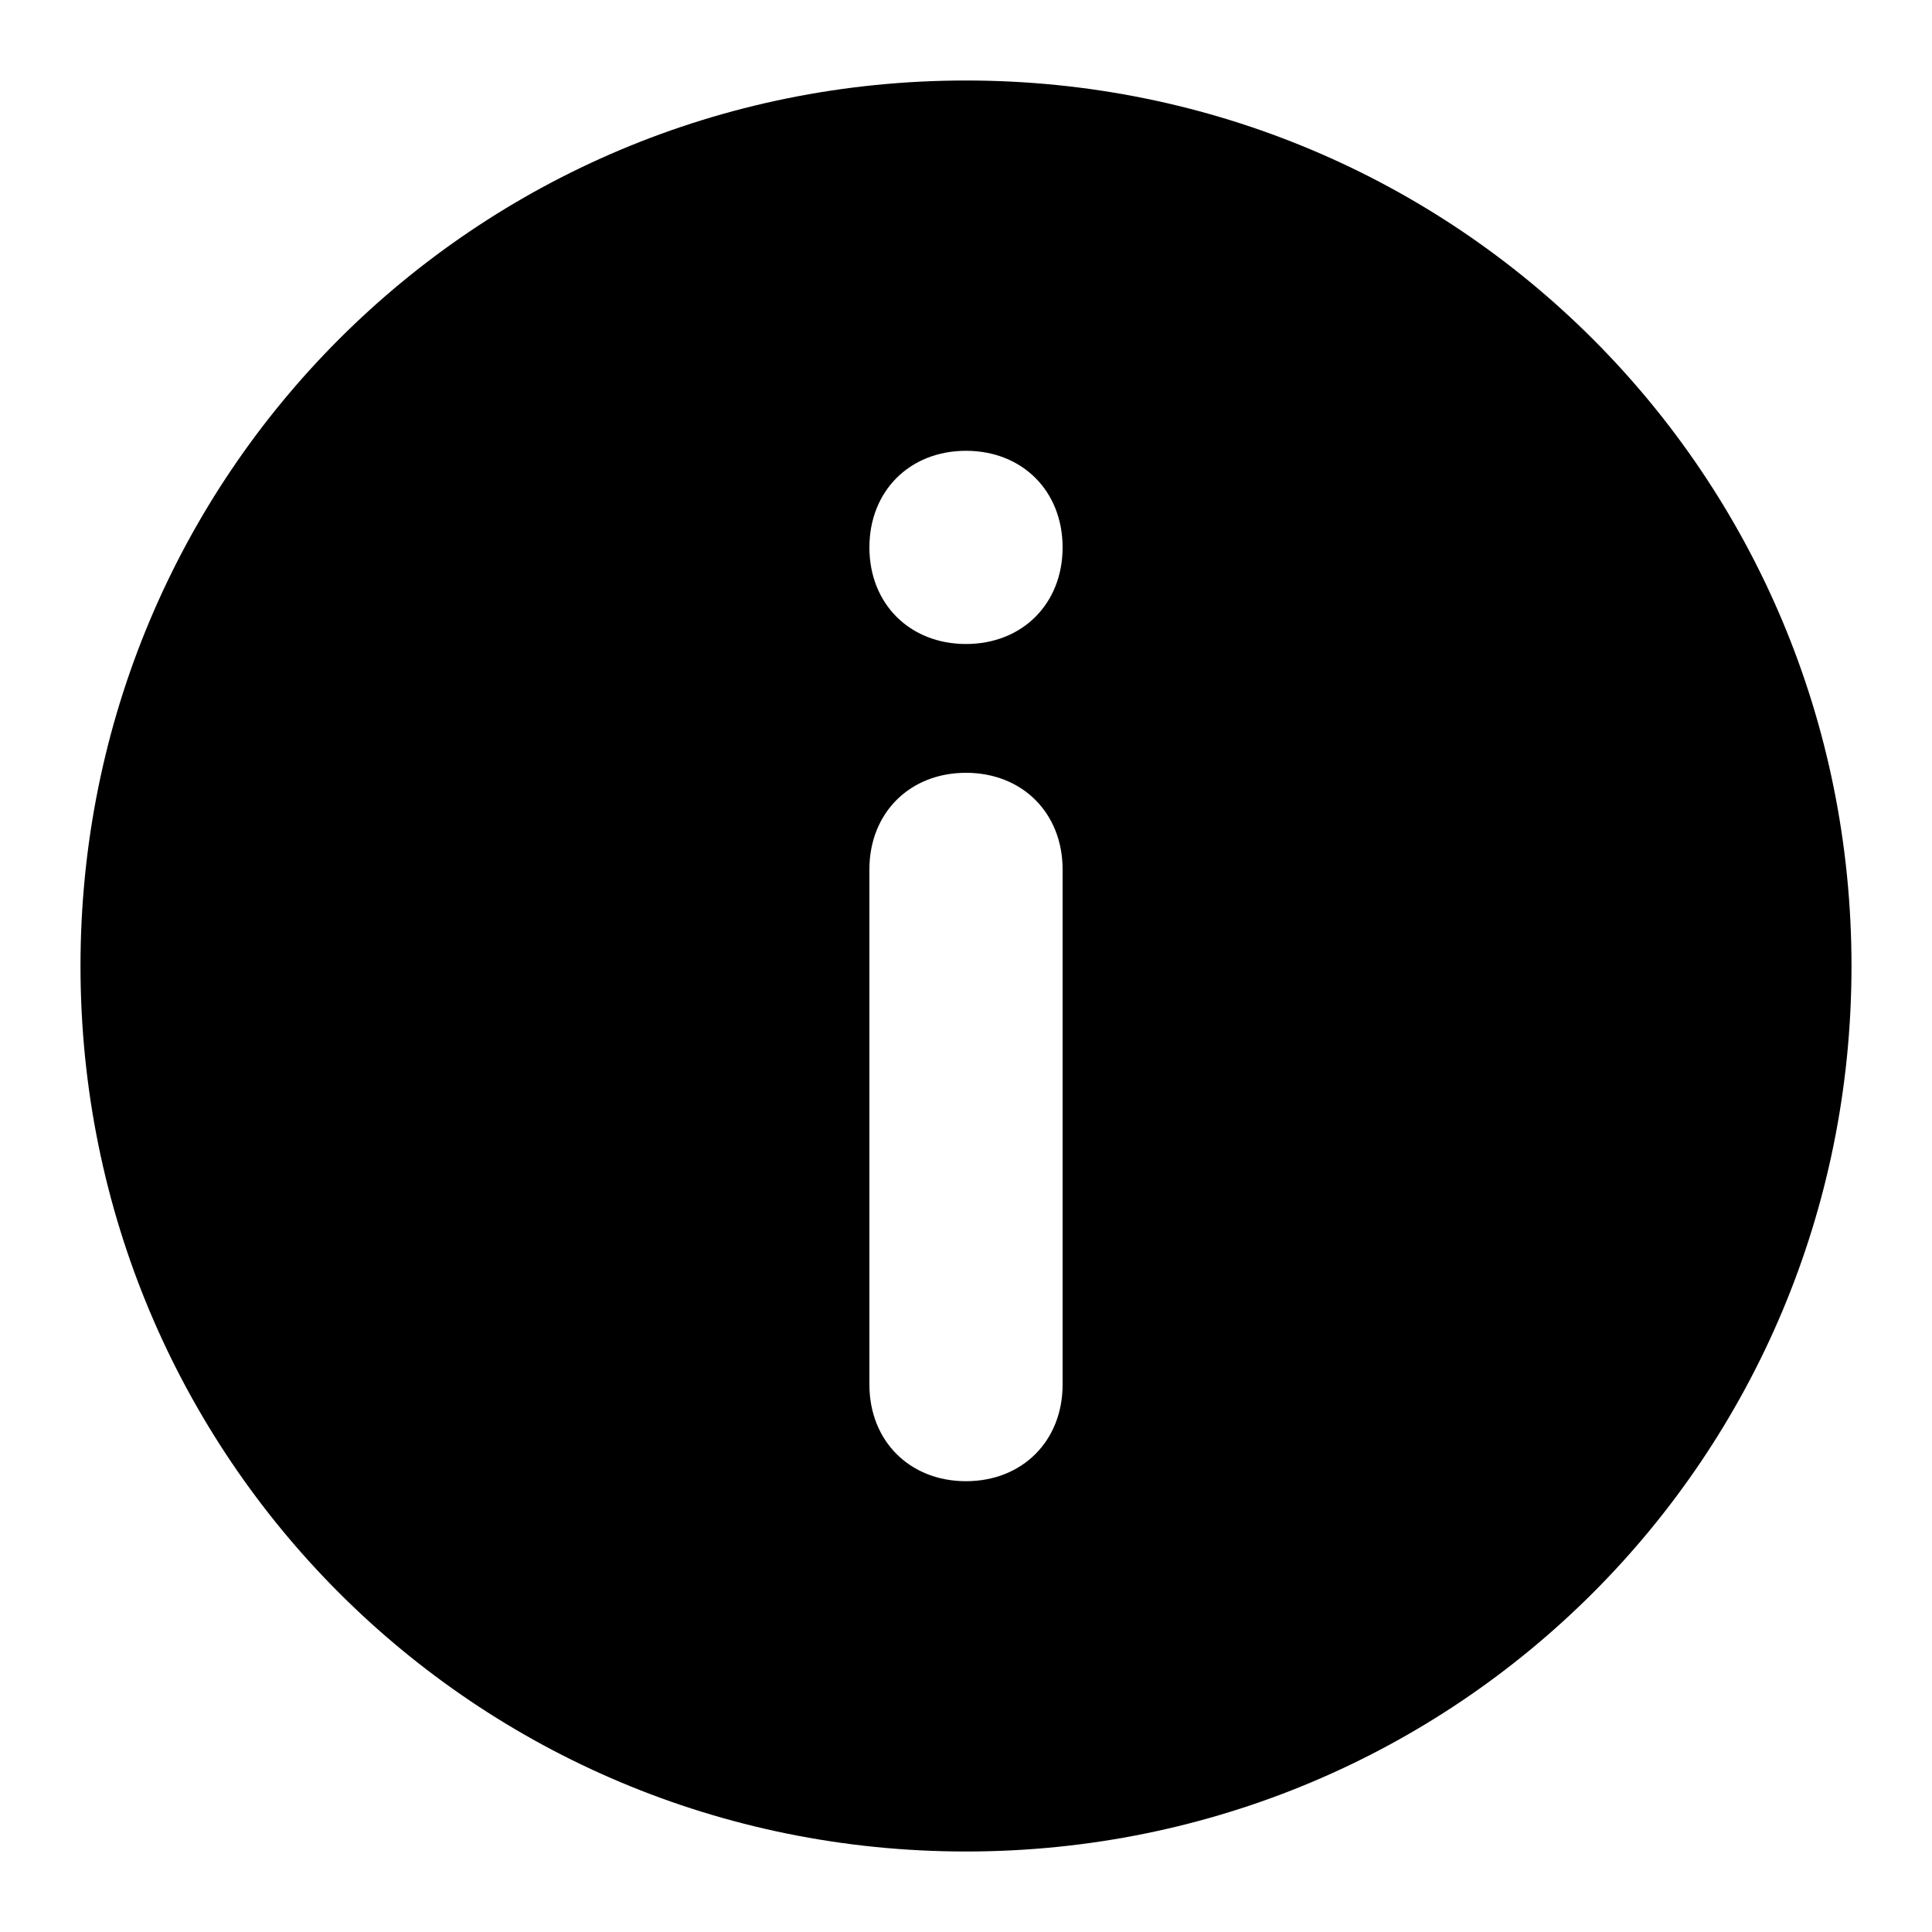 <svg viewBox="0 0 24 24"><path d="M12 1C5.9 1 1 5.9 1 12s4.9 11 11 11 11-4.9 11-11S18.1 1 12 1zm1.2 16.2c0 .7-.5 1.2-1.2 1.2s-1.2-.5-1.2-1.2v-6.4c0-.7.5-1.2 1.2-1.2s1.2.5 1.2 1.2v6.4zM12 8c-.7 0-1.2-.5-1.2-1.2s.5-1.2 1.2-1.2 1.2.5 1.2 1.2S12.7 8 12 8z"/></svg>